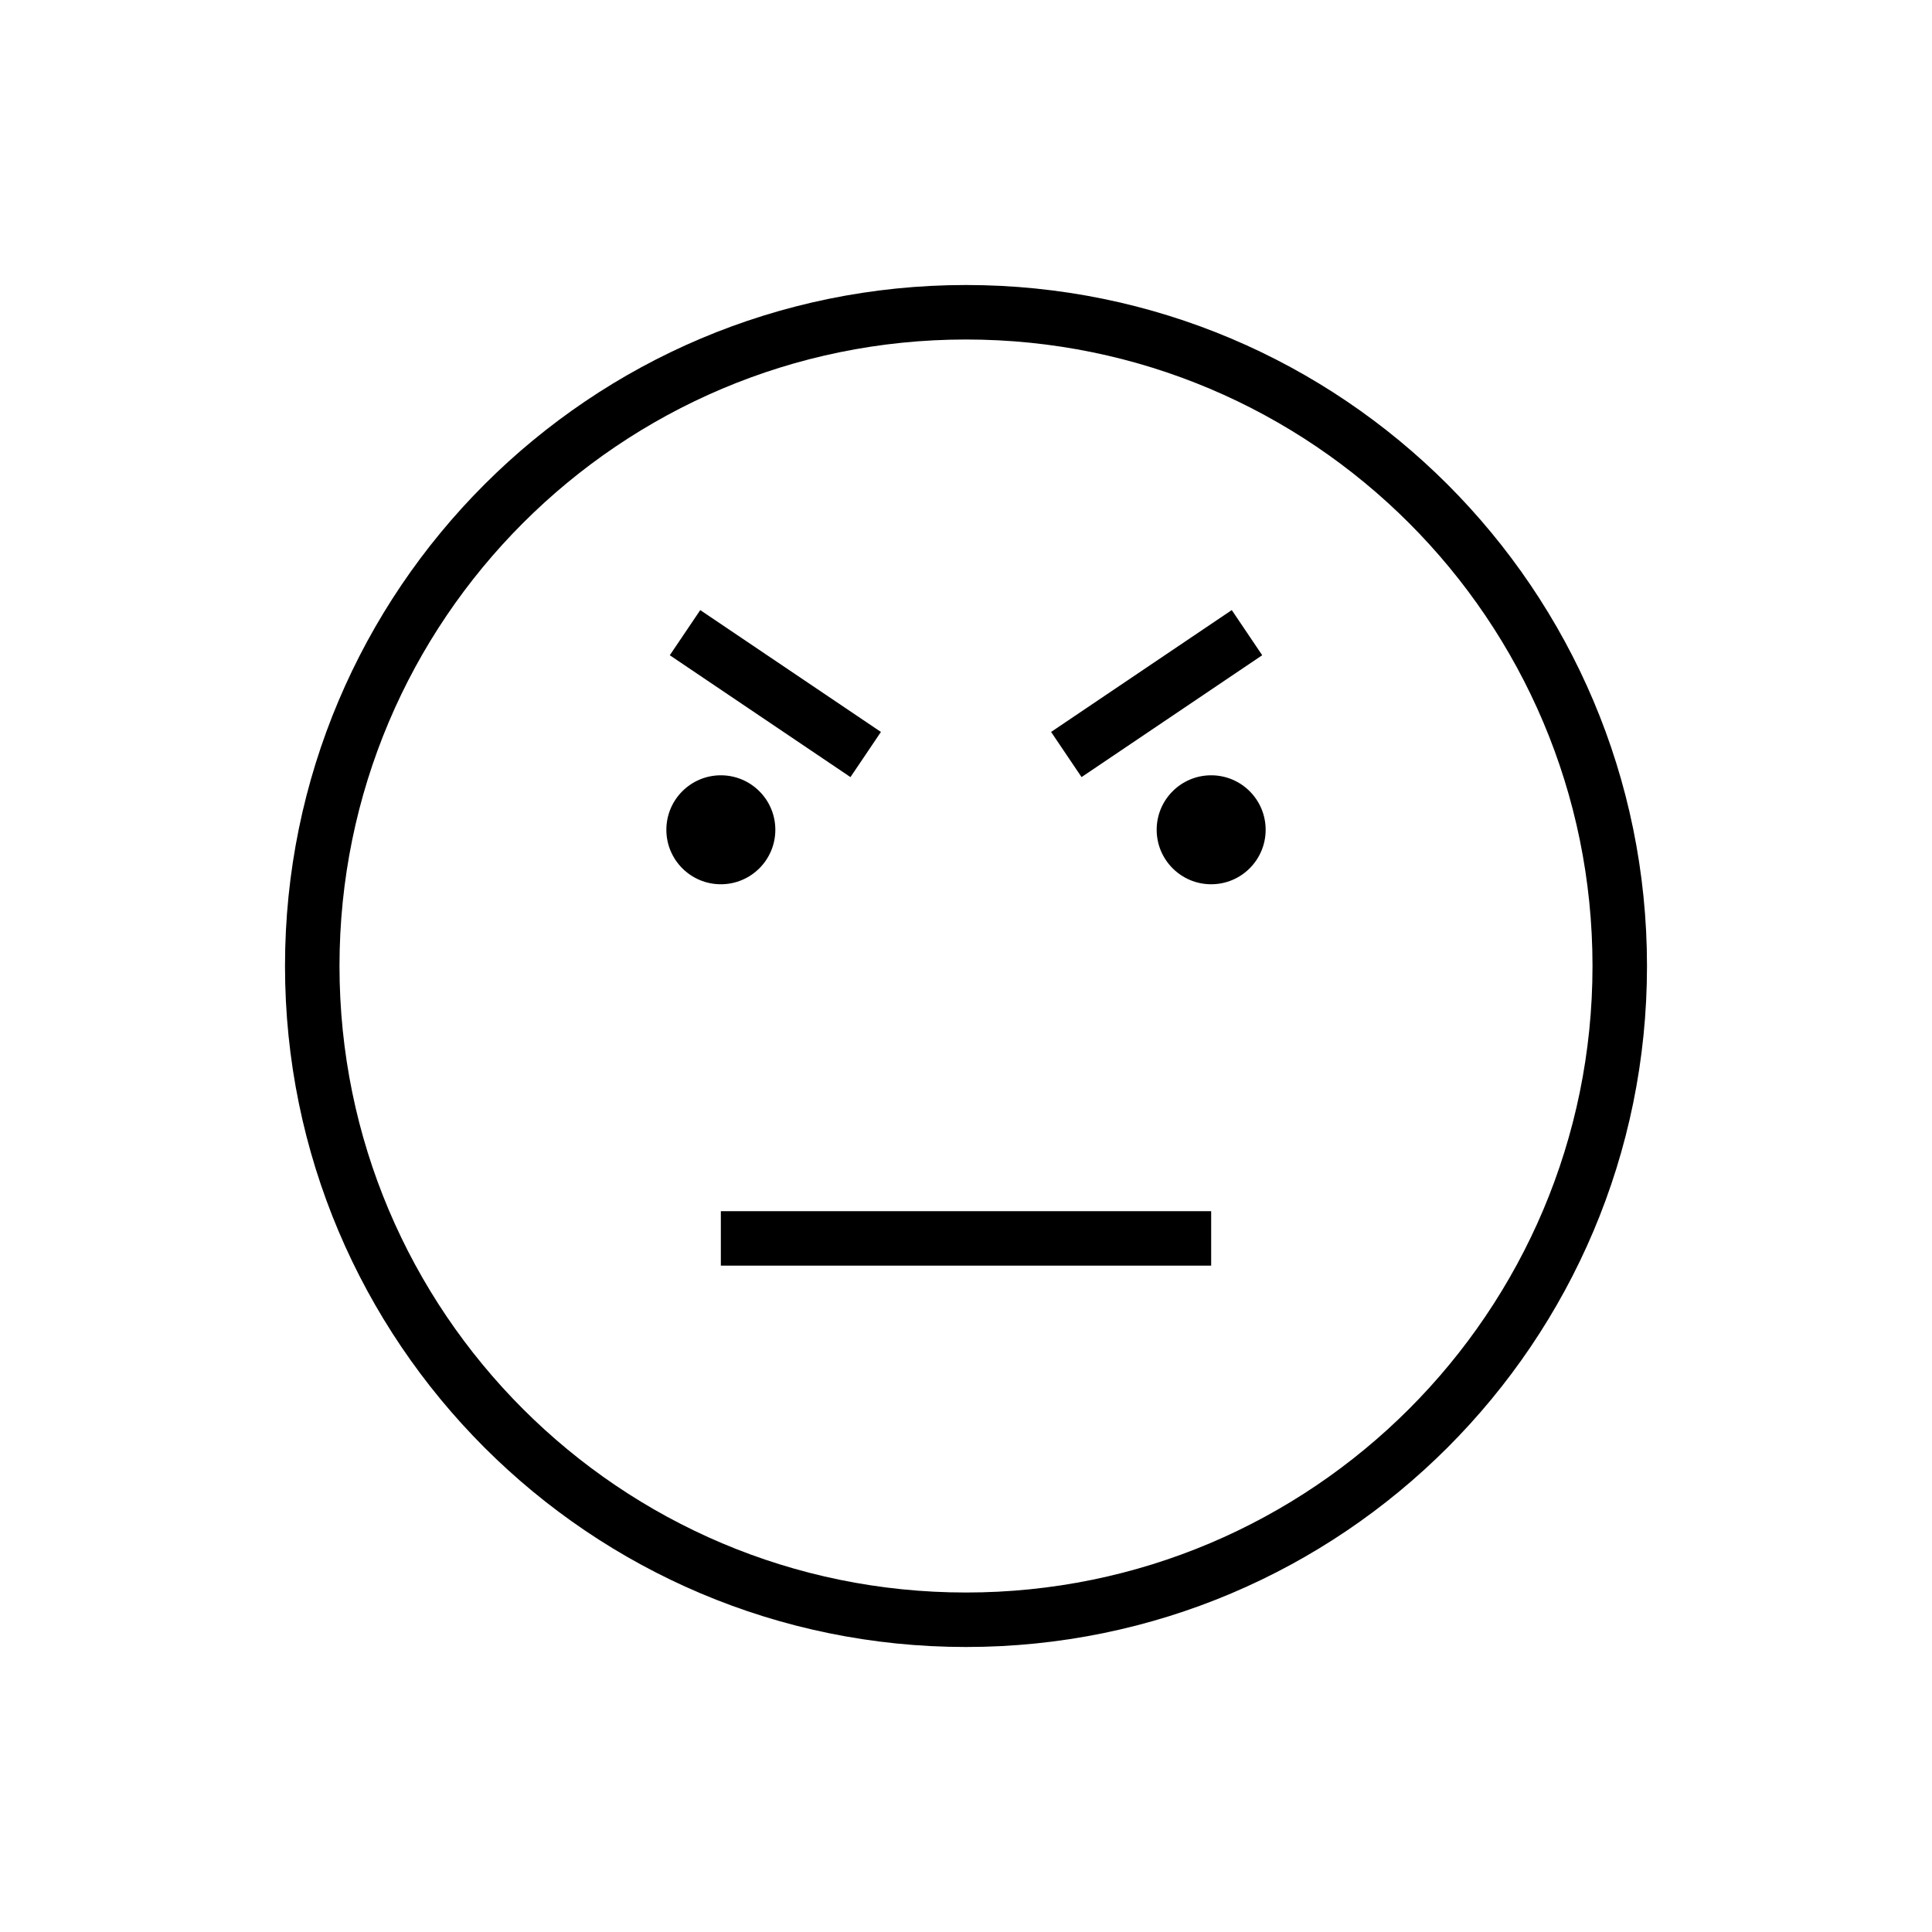 <?xml version="1.0" encoding="UTF-8"?>
<!-- Uploaded to: SVG Find, www.svgrepo.com, Generator: SVG Find Mixer Tools -->
<svg fill="#000000" width="800px" height="800px" version="1.1" viewBox="144 144 512 512" xmlns="http://www.w3.org/2000/svg">
 <path d="m400 580.47c-99.676 0-180.47-80.789-180.47-180.47 0-99.676 80.789-180.47 180.47-180.47 99.676 0 180.47 80.789 180.47 180.47 0 99.676-80.789 180.47-180.47 180.47zm0-14.438c91.691 0 166.03-74.34 166.03-166.03s-74.34-166.03-166.03-166.03-166.03 74.34-166.03 166.03 74.34 166.03 166.03 166.03zm-64.969-101.06v14.438h129.94v-14.438zm-5.457-159.29-8.07 11.965 47.879 32.293 8.07-11.965zm92.977 32.289 8.07 11.965 47.879-32.293-8.07-11.965zm-87.52 40.367c7.973 0 14.441-6.461 14.441-14.438 0-7.973-6.469-14.438-14.441-14.438s-14.438 6.461-14.438 14.438c0 7.973 6.461 14.438 14.438 14.438zm129.94 0c7.973 0 14.438-6.461 14.438-14.438 0-7.973-6.461-14.438-14.438-14.438-7.973 0-14.441 6.461-14.441 14.438 0 7.973 6.469 14.438 14.441 14.438z" fill-rule="evenodd"/>
</svg>